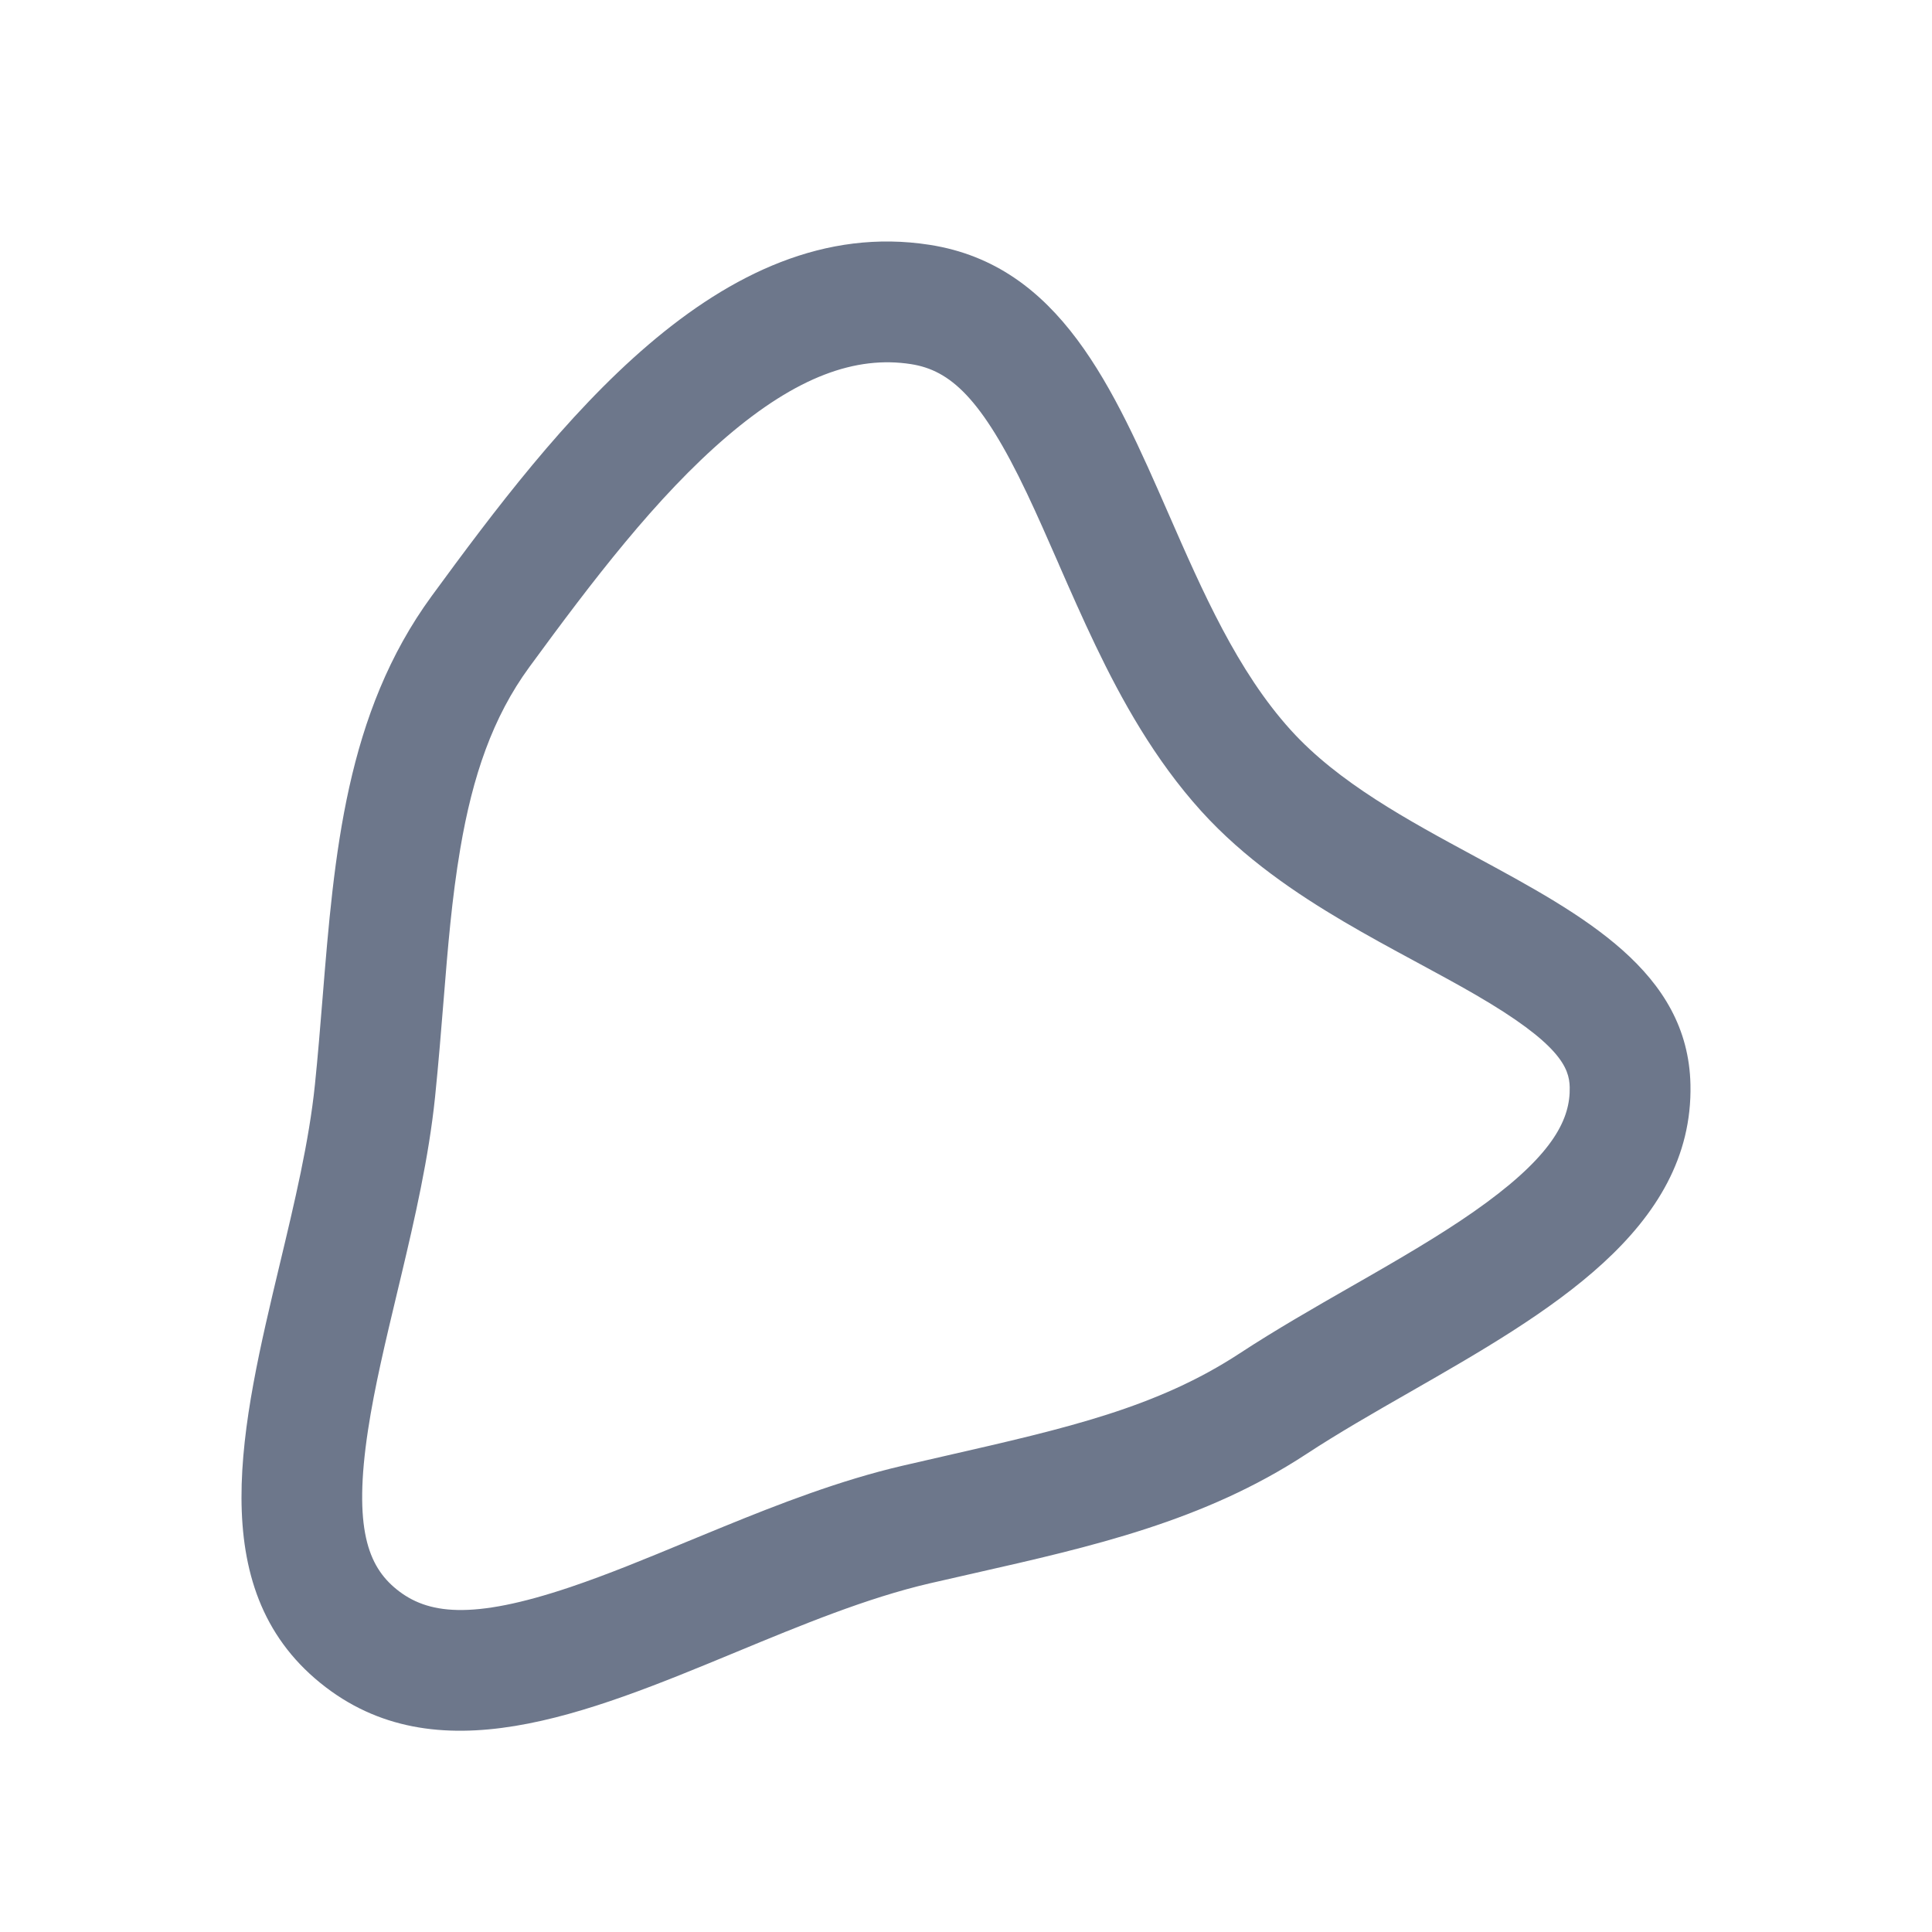 <svg width="48" height="48" viewBox="0 0 48 48" fill="none" xmlns="http://www.w3.org/2000/svg">
<path fill-rule="evenodd" clip-rule="evenodd" d="M25.513 12.255C24.385 9.881 23.603 9.199 22.636 9.047C21.261 8.832 19.799 9.359 18.063 10.841C16.311 12.338 14.711 14.442 13.15 16.575C12.24 17.819 11.742 19.28 11.436 21.082C11.224 22.333 11.128 23.526 11.02 24.863C10.96 25.605 10.897 26.39 10.809 27.255C10.654 28.759 10.298 30.304 9.974 31.667C9.94 31.808 9.907 31.948 9.874 32.086C9.573 33.346 9.306 34.461 9.144 35.525C8.773 37.966 9.145 38.912 9.85 39.484C10.61 40.101 11.708 40.26 14.169 39.431C15.103 39.116 16.042 38.728 17.089 38.294C17.381 38.174 17.681 38.05 17.992 37.923C19.343 37.371 20.873 36.776 22.421 36.416C22.795 36.329 23.157 36.246 23.509 36.166C26.517 35.479 28.745 34.971 30.804 33.621C31.689 33.041 32.67 32.479 33.569 31.964C33.743 31.864 33.915 31.766 34.082 31.67C35.162 31.048 36.115 30.478 36.926 29.881C38.609 28.643 39.016 27.783 38.999 27.012C38.989 26.528 38.75 25.926 36.65 24.709C36.203 24.45 35.732 24.196 35.21 23.913L35.114 23.861C34.569 23.567 33.972 23.243 33.384 22.896C32.226 22.213 30.92 21.34 29.846 20.154C28.683 18.869 27.861 17.379 27.218 16.037C26.893 15.359 26.592 14.674 26.316 14.044L26.296 13.996C26.021 13.369 25.771 12.798 25.513 12.255ZM29.036 12.775C27.656 9.622 26.329 6.588 23.099 6.083C17.888 5.268 13.809 10.596 10.729 14.803C8.588 17.728 8.304 21.224 8.014 24.797C7.956 25.513 7.898 26.231 7.824 26.949C7.679 28.362 7.317 29.877 6.953 31.399C5.998 35.395 5.031 39.438 7.96 41.814C10.822 44.135 14.543 42.596 18.289 41.045C19.91 40.374 21.536 39.701 23.099 39.338C23.468 39.253 23.835 39.17 24.2 39.087C27.133 38.423 29.91 37.794 32.449 36.13C33.251 35.604 34.137 35.096 35.037 34.581C38.458 32.621 42.075 30.549 41.999 26.949C41.94 24.141 39.348 22.74 36.648 21.28C34.97 20.373 33.251 19.444 32.07 18.14C30.742 16.674 29.879 14.702 29.036 12.775Z" fill="#6D778B"/>
</svg>
